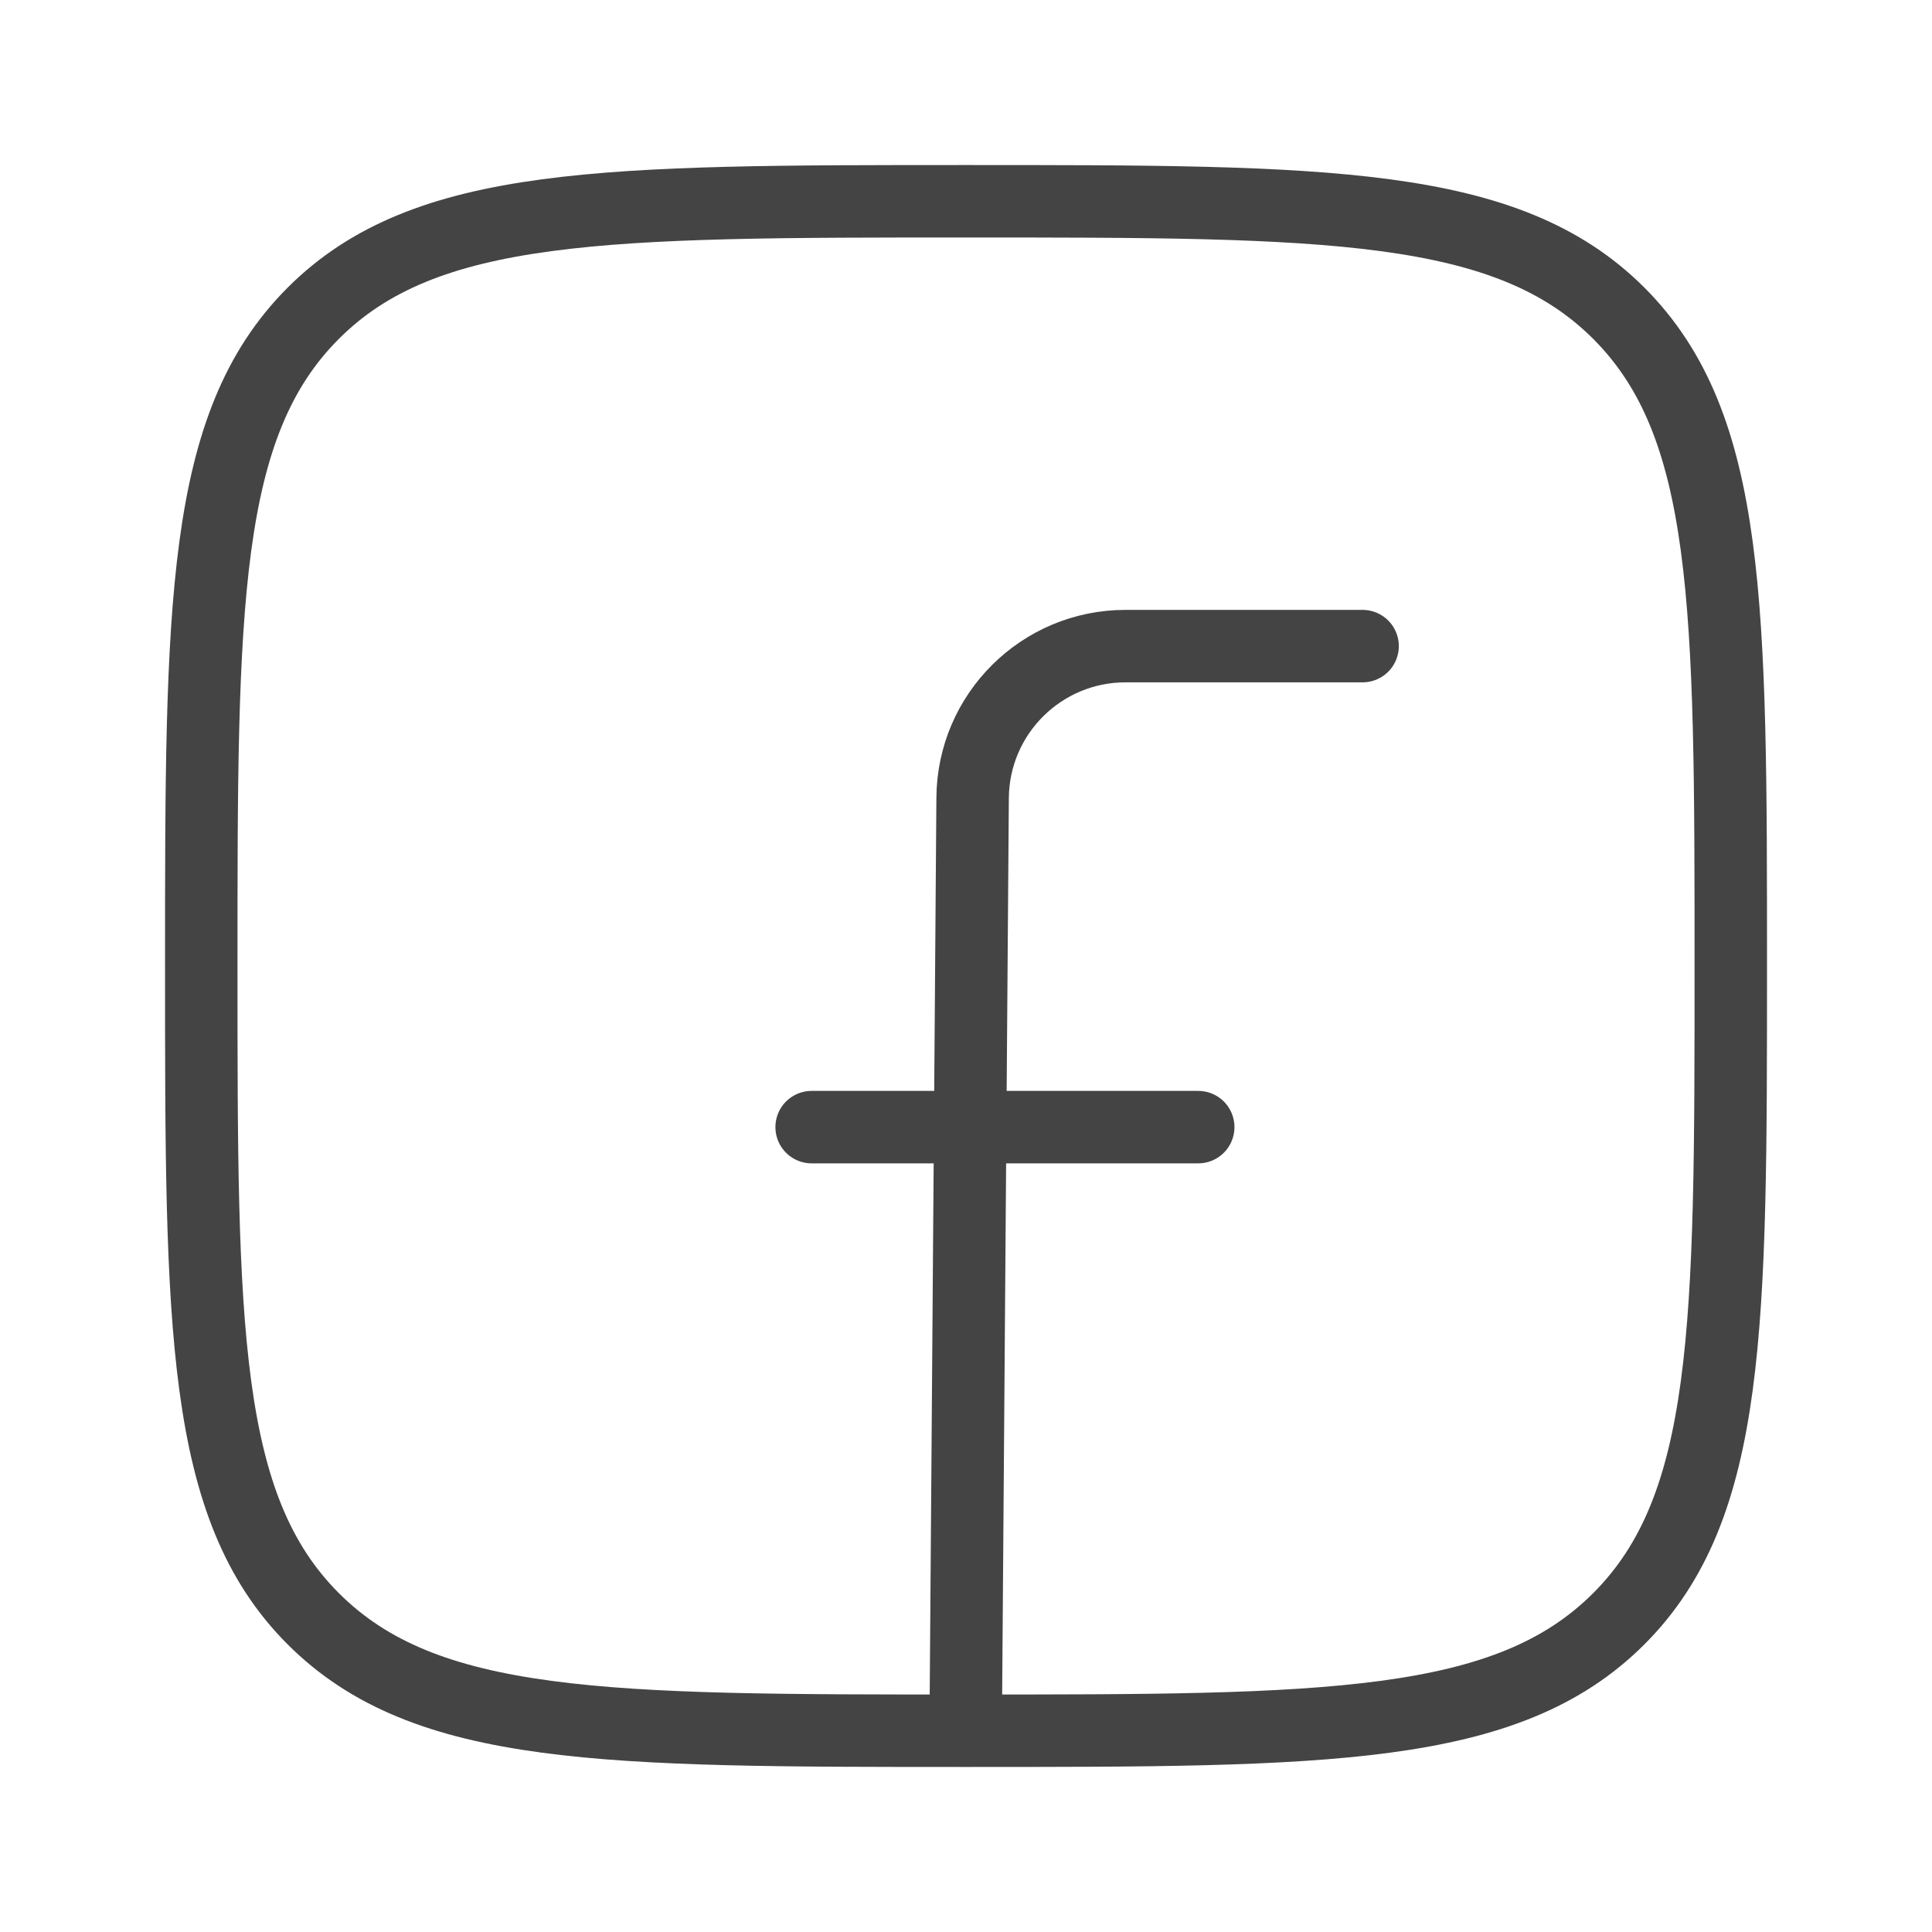 <?xml version="1.0" encoding="UTF-8"?> <svg xmlns="http://www.w3.org/2000/svg" width="40" height="40" viewBox="0 0 40 40" fill="none"><path d="M4.167 20C4.167 12.536 4.167 8.804 6.486 6.485C8.804 4.167 12.536 4.167 20 4.167C27.464 4.167 31.196 4.167 33.515 6.485C35.834 8.804 35.834 12.536 35.834 20C35.834 27.464 35.834 31.196 33.515 33.515C31.196 35.833 27.464 35.833 20 35.833C12.536 35.833 8.804 35.833 6.486 33.515C4.167 31.196 4.167 27.464 4.167 20Z" stroke="#444444" stroke-width="1.5" stroke-linejoin="round"></path><path d="M28.211 13.377H23.303C21.563 13.377 20.149 14.781 20.137 16.52L19.994 35.711M16.804 23.336H24.808" stroke="#444444" stroke-width="1.5" stroke-linecap="round" stroke-linejoin="round"></path></svg> 